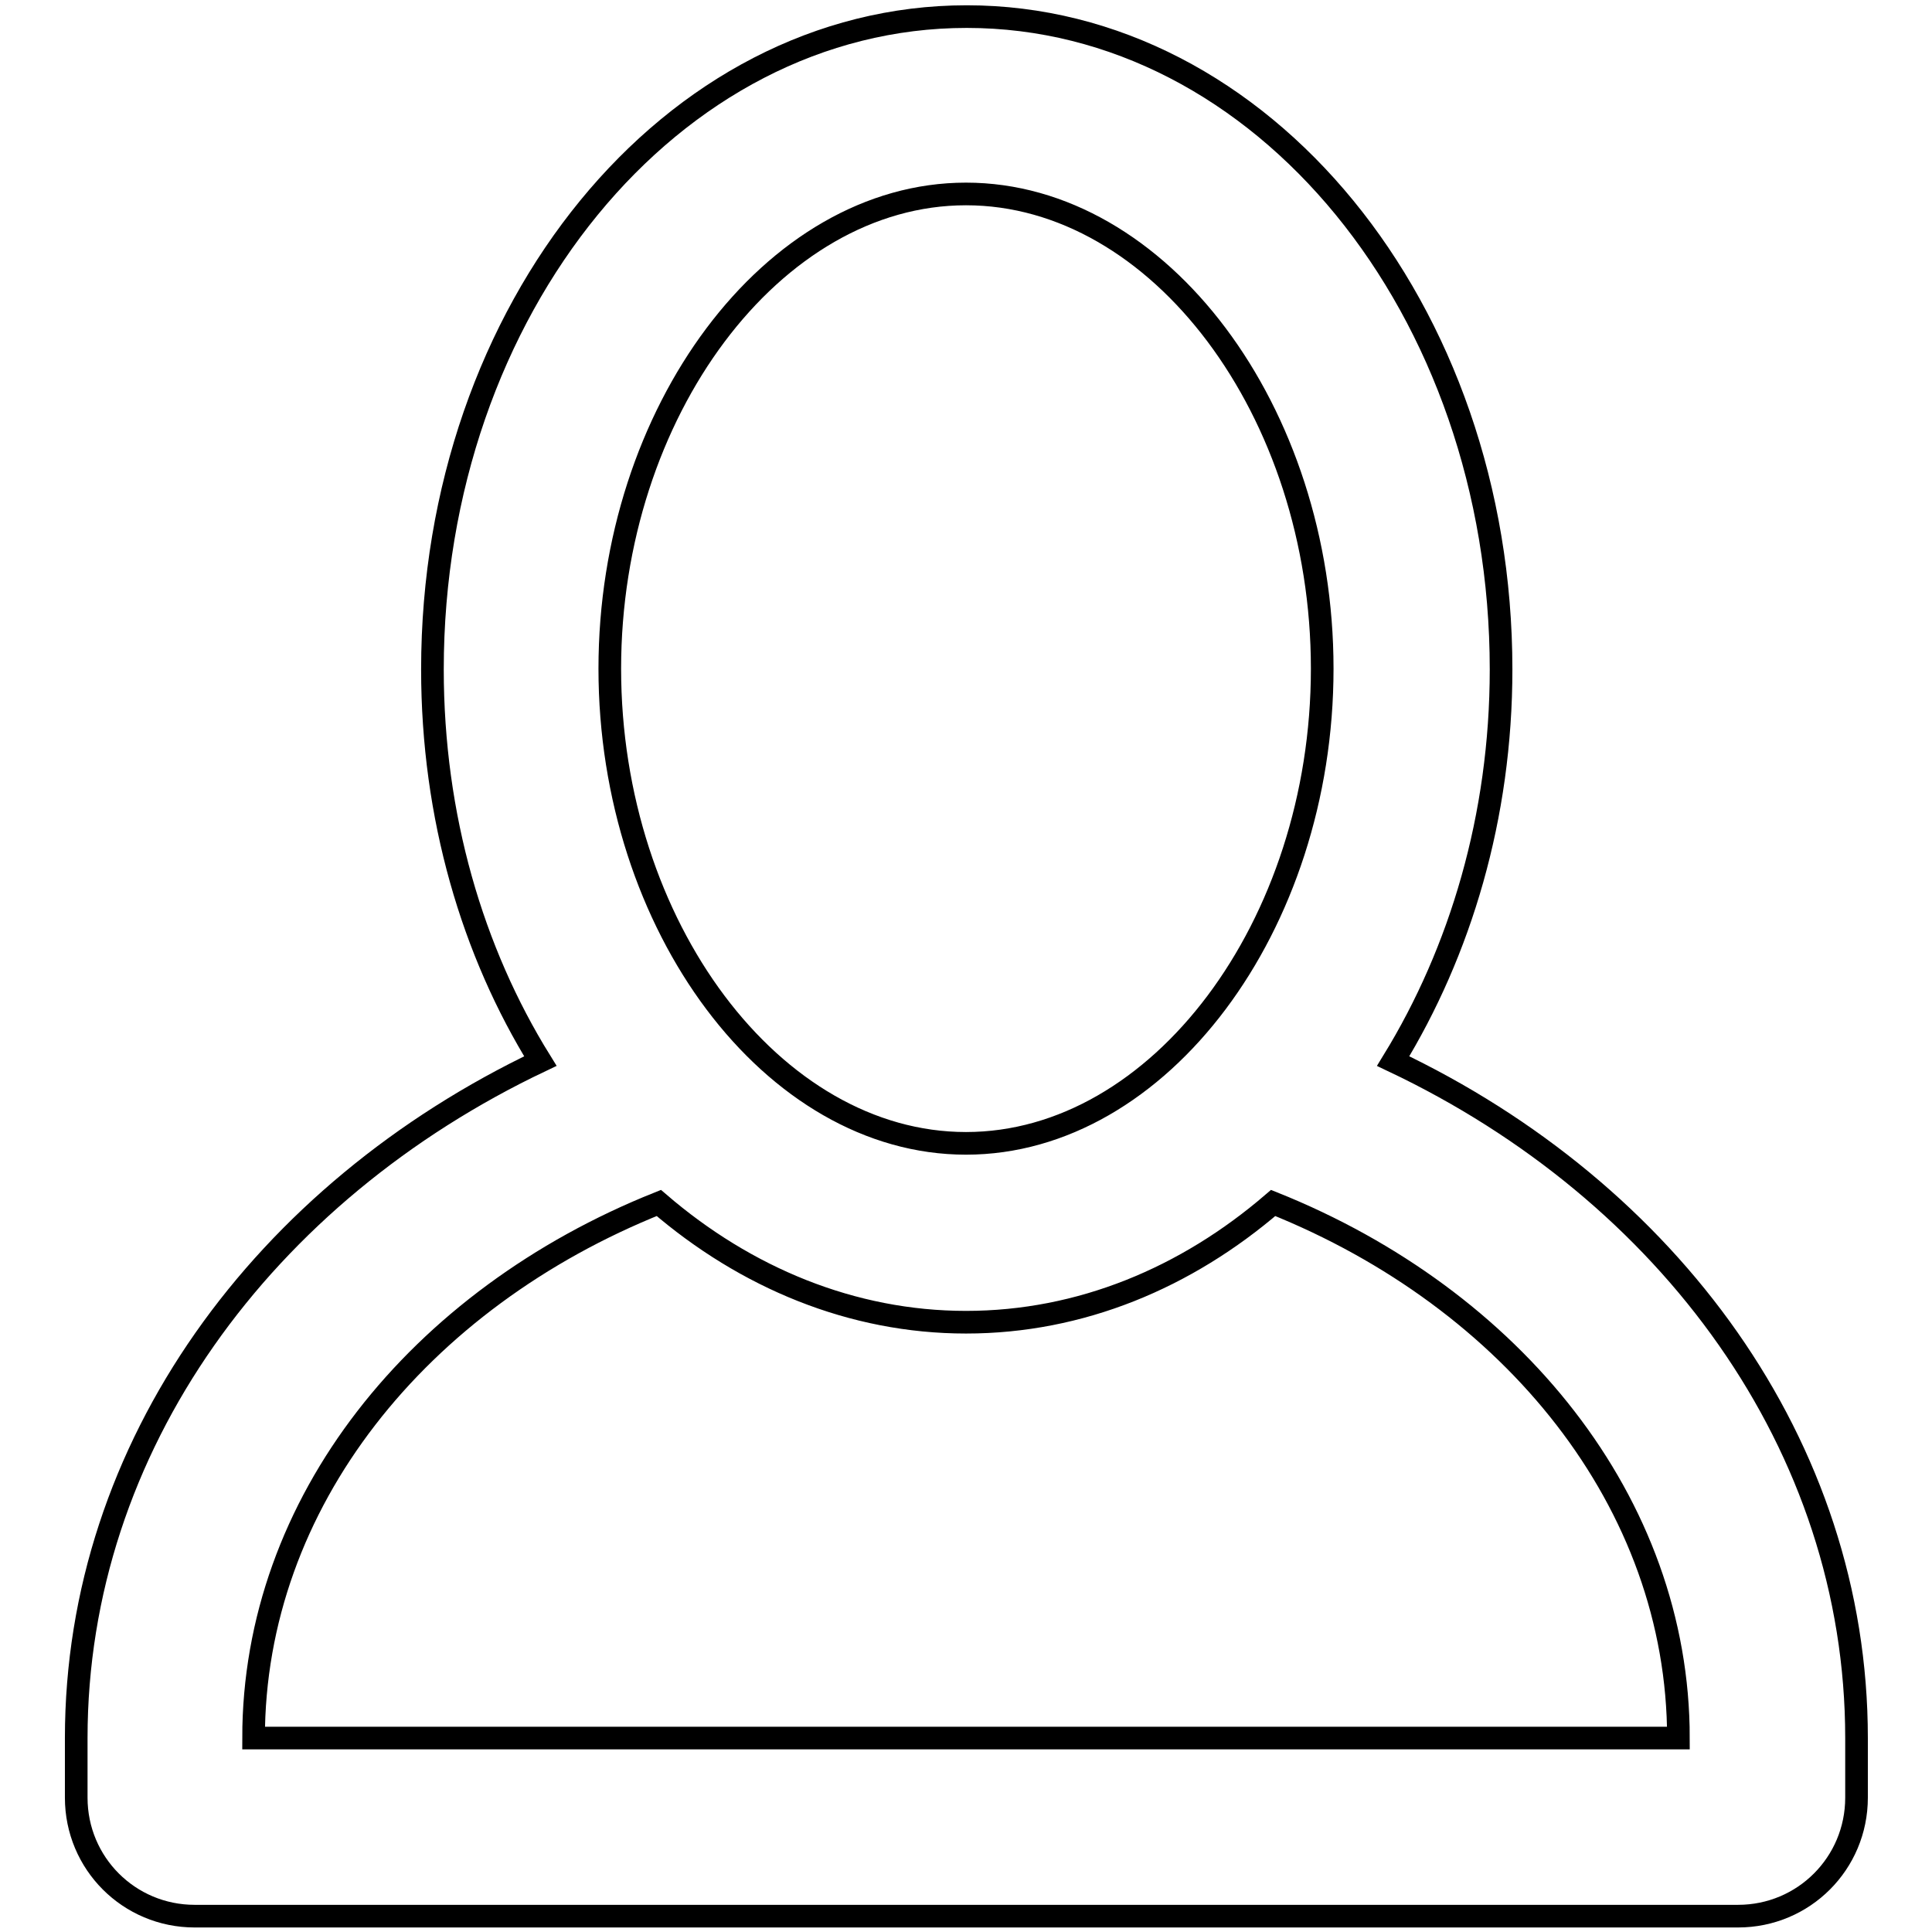 <?xml version="1.0" encoding="utf-8"?>
<!-- Svg Vector Icons : http://www.onlinewebfonts.com/icon -->
<!DOCTYPE svg PUBLIC "-//W3C//DTD SVG 1.1//EN" "http://www.w3.org/Graphics/SVG/1.1/DTD/svg11.dtd">
<svg version="1.1" xmlns="http://www.w3.org/2000/svg" xmlns:xlink="http://www.w3.org/1999/xlink" x="0px" y="0px" viewBox="0 0 256 256" enable-background="new 0 0 256 256" xml:space="preserve">
<g><g><g><g id="Profile"><g><path stroke-width="3" fill-opacity="0" stroke="#000000"  d="M184.6,140.6c8.9-14.5,14.3-32.4,14.3-51.9c0-47.8-31.7-86.5-70.8-86.5c-39.1,0-70.8,38.7-70.8,86.5c0,19.5,5.3,37.4,14.3,51.9c-36.6,17.4-61.5,51-61.5,89.7v7.9c0,8.7,7,15.7,15.7,15.7h204.5c8.7,0,15.7-7,15.7-15.7v-7.9C246,191.5,221.1,157.9,184.6,140.6z M128,25.7c25.6,0,47.2,28.8,47.2,62.9c0,34.1-21.6,62.9-47.2,62.9c-25.6,0-47.2-28.8-47.2-62.9C80.8,54.6,102.4,25.7,128,25.7z M33.6,230.3c0-31.2,21.9-58.2,53.7-70.9c11.5,9.9,25.6,15.8,40.7,15.8c15.2,0,29.2-5.9,40.7-15.8c31.7,12.7,53.7,39.7,53.7,70.9H33.6z"/></g></g></g><g></g><g></g><g></g><g></g><g></g><g></g><g></g><g></g><g></g><g></g><g></g><g></g><g></g><g></g><g></g></g></g>
</svg>